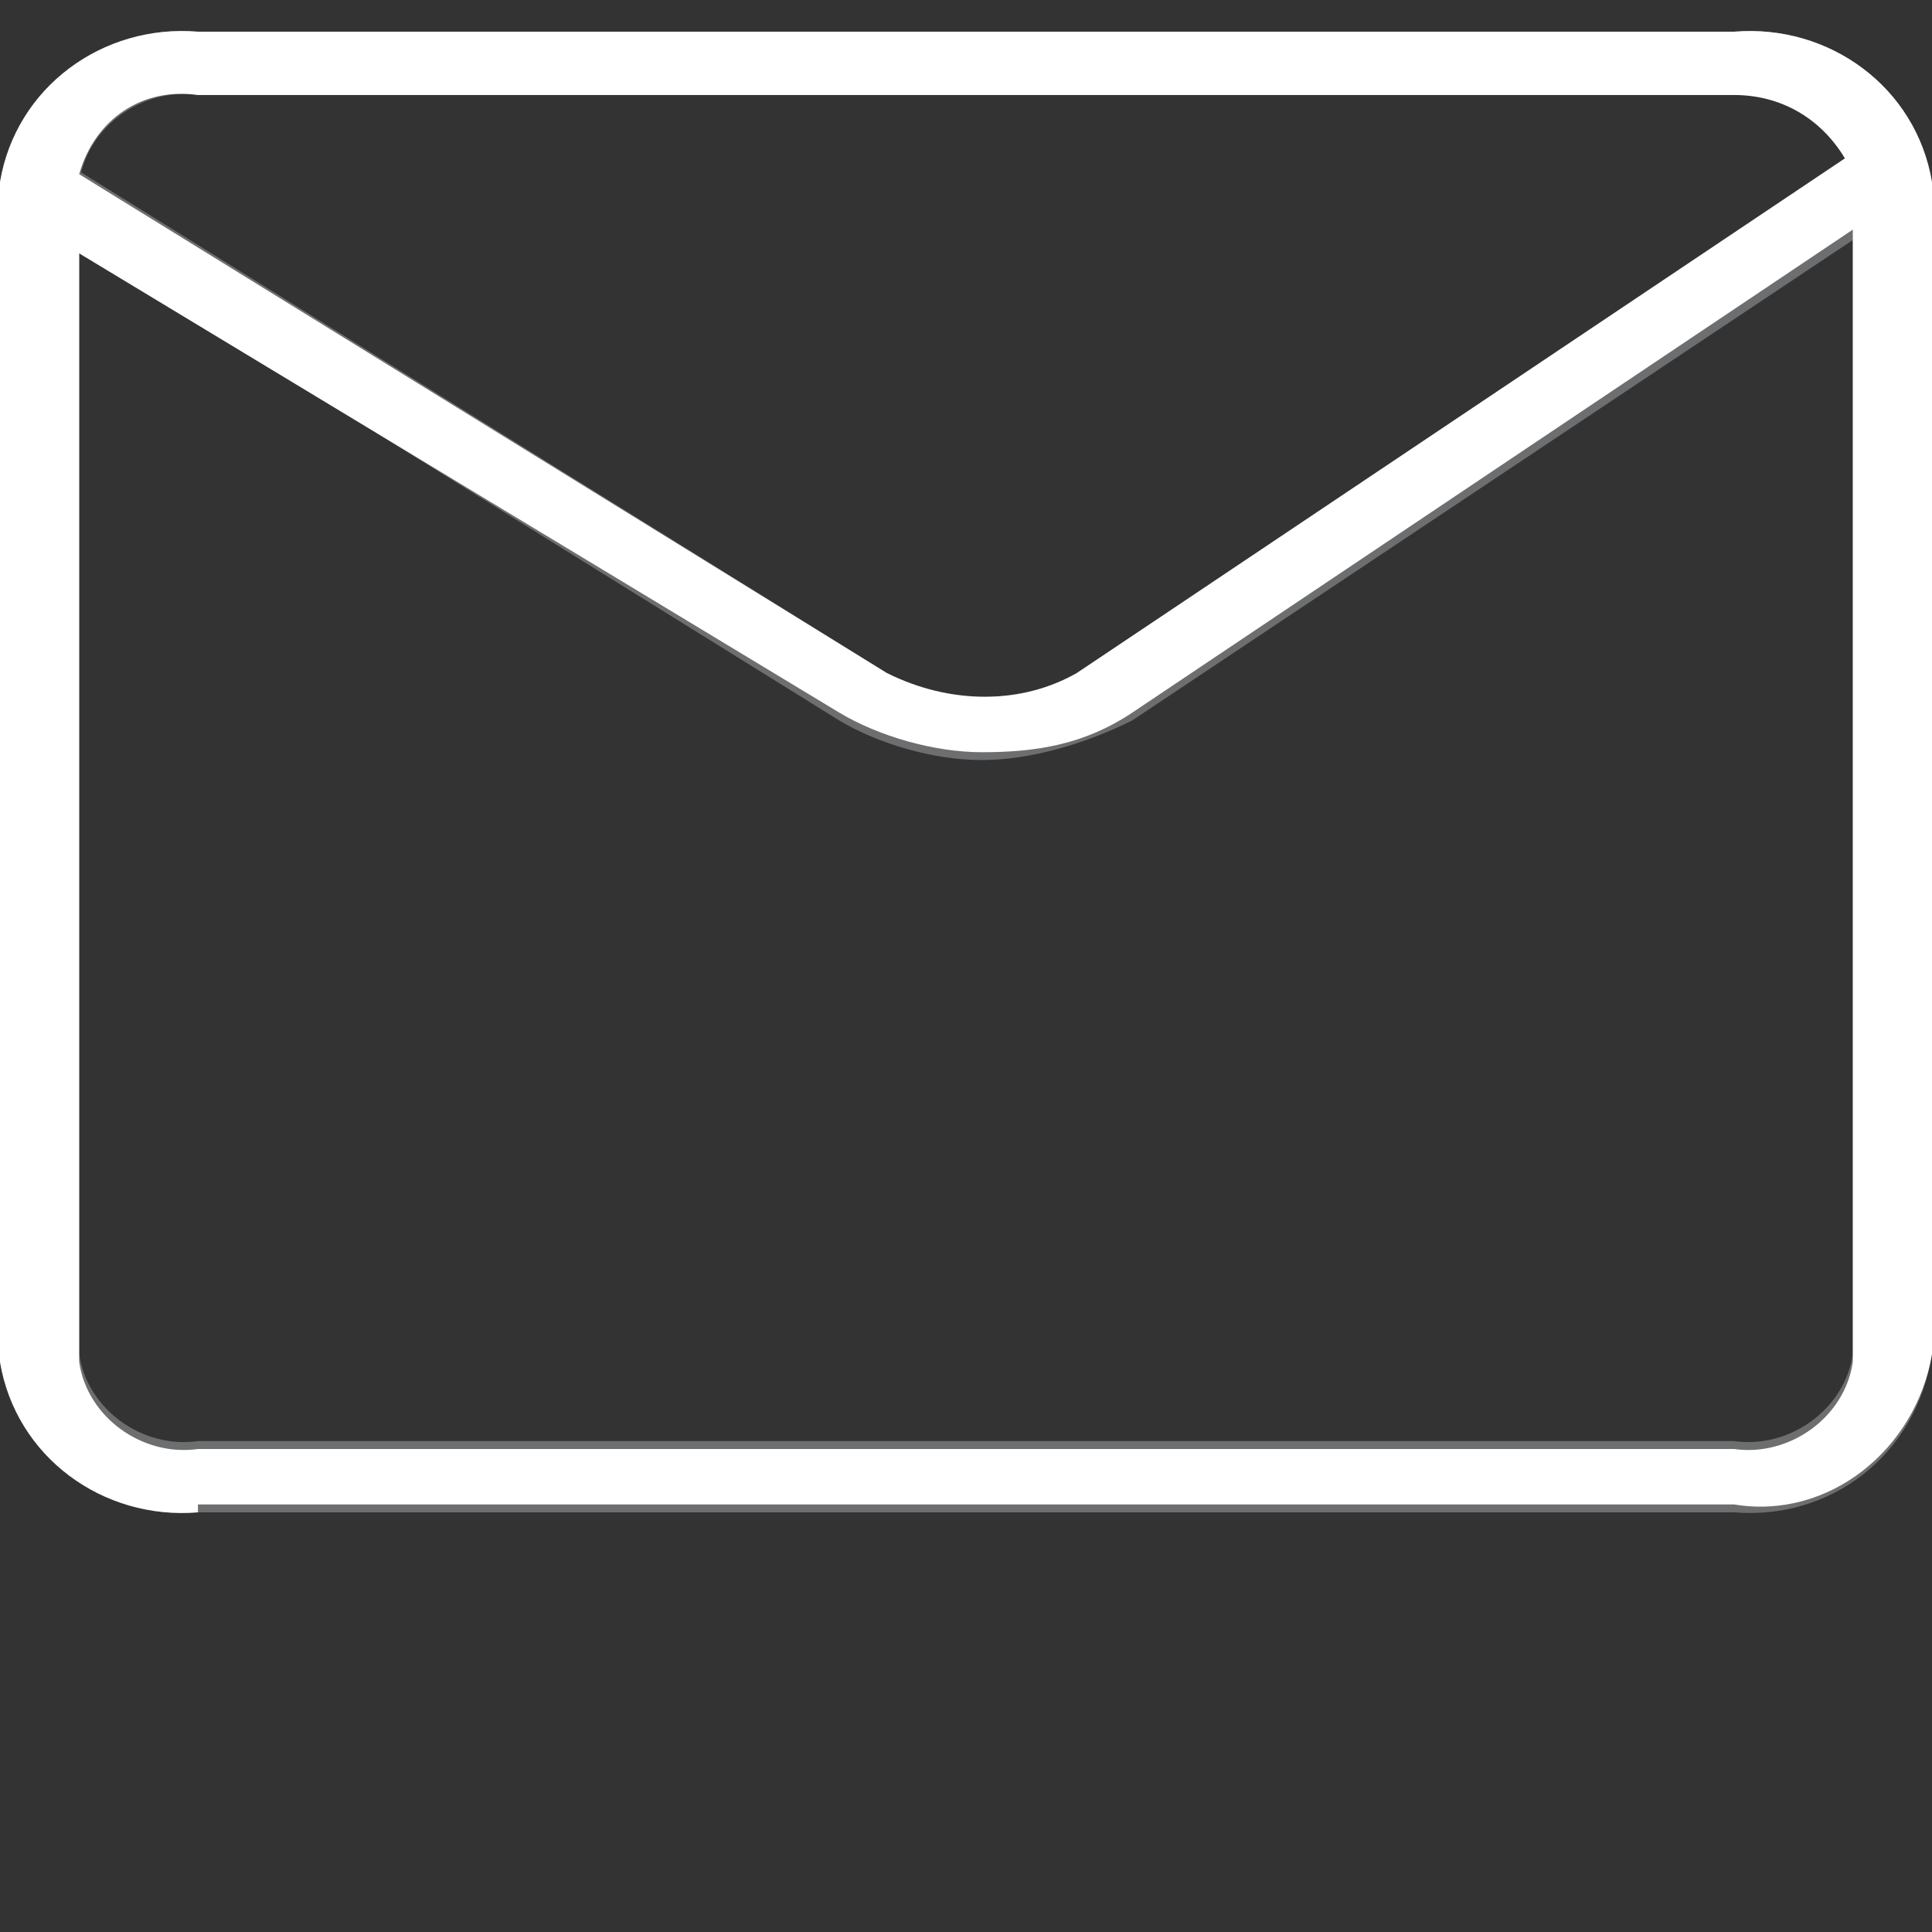 <?xml version="1.0" encoding="utf-8"?>
<!-- Generator: Adobe Illustrator 23.0.1, SVG Export Plug-In . SVG Version: 6.00 Build 0)  -->
<svg version="1.1" id="Layer_1" xmlns="http://www.w3.org/2000/svg" xmlns:xlink="http://www.w3.org/1999/xlink" x="0px" y="0px"
	 viewBox="0 0 24.4 24.4" style="enable-background:new 0 0 24.4 24.4;" xml:space="preserve">
<rect x="0" y="0" width="24.4" height="24.4" fill="#333333" stroke="none"/>
<style type="text/css">
	.st0{fill:#6D6E70;}
	.st1{fill:#FFFFFF;}
</style>
<g transform="translate(-379.187 -1562.24)">
	<g transform="translate(379.187 1562.24)">
		<g transform="translate(0 0)">
			<g transform="translate(0 0)">
				<path class="st0" d="M21.9,19.1H2.5c-1.2,0.1-2.3-0.7-2.5-1.9V2.3c0.2-1.2,1.3-2,2.5-1.9h19.4c1.2-0.1,2.3,0.7,2.5,1.9v14.8
					C24.2,18.4,23.1,19.2,21.9,19.1z M2.5,1.2C1.8,1.1,1.1,1.6,1,2.3v14.8c0.1,0.7,0.8,1.2,1.5,1.1h19.4c0.7,0.1,1.4-0.4,1.5-1.1
					V2.3c-0.1-0.7-0.8-1.2-1.5-1.1L2.5,1.2z"/>
				<g transform="translate(0.099 1.299)">
					<path class="st0" d="M12.3,8.3c-0.6,0-1.3-0.2-1.8-0.5L0.2,1.4C0,1.3,0,1.1,0,1c0,0,0-0.1,0.1-0.1c0.2-0.2,0.5-0.2,0.7-0.1
						l10.3,6.4c0.8,0.4,1.7,0.4,2.4,0l9.9-6.6c0.2-0.1,0.5-0.1,0.7,0c0.1,0.1,0.2,0.3,0.1,0.5c0,0-0.1,0.1-0.1,0.1l-9.9,6.6
						C13.6,8.1,12.9,8.3,12.3,8.3z"/>
				</g>
			</g>
		</g>
		<path class="st1" d="M2.5,19.1c-1.2,0.1-2.3-0.7-2.5-1.9V2.3c0.2-1.2,1.3-2,2.5-1.9h19.4c1.2-0.1,2.3,0.7,2.5,1.9v14.8
			c-0.2,1.2-1.3,2.1-2.5,1.9H2.5z M1,17.2c0.1,0.7,0.8,1.2,1.5,1.1h19.4c0.7,0.1,1.4-0.4,1.5-1.1V2.9L14.3,9
			c-0.6,0.4-1.2,0.5-1.9,0.5c-0.6,0-1.3-0.2-1.8-0.5L1,3.2V17.2z M1,2.2l10.2,6.3c0.8,0.4,1.7,0.4,2.4,0L23.3,2
			c-0.3-0.5-0.8-0.8-1.4-0.8H2.5C1.8,1.1,1.2,1.5,1,2.2z"/>
	</g>
</g>
</svg>
